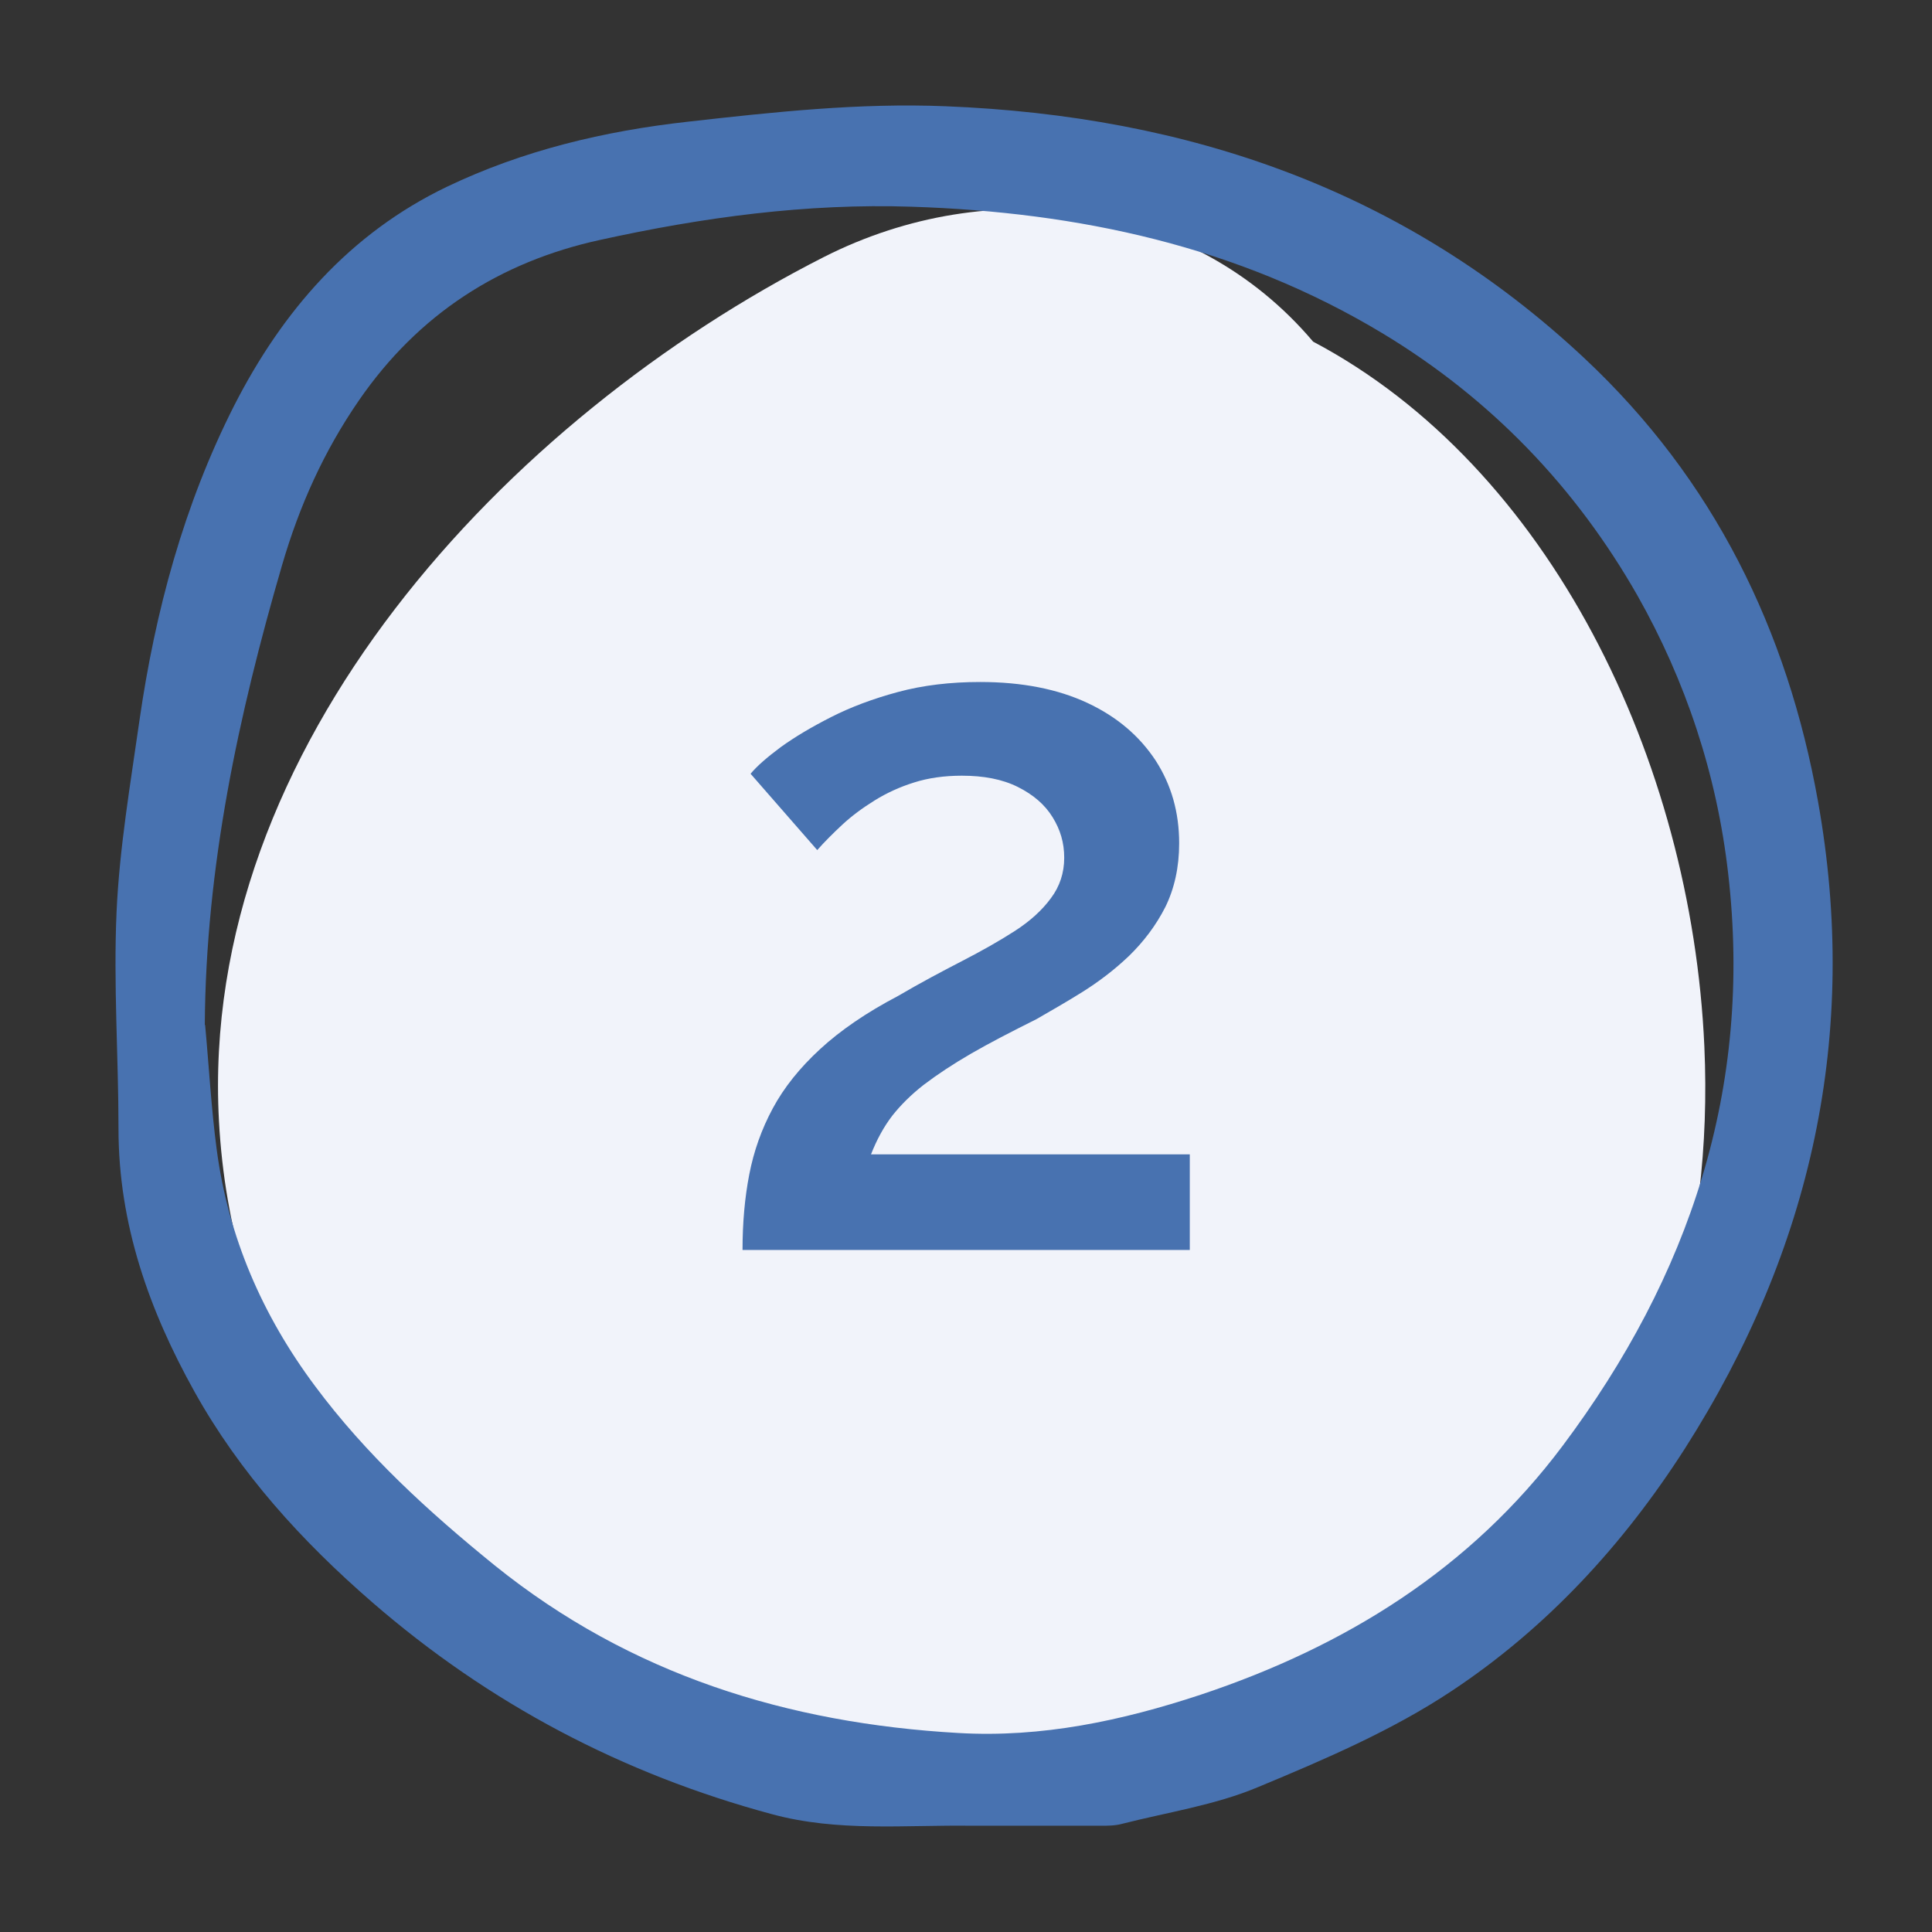 <?xml version="1.0" encoding="UTF-8"?> <svg xmlns="http://www.w3.org/2000/svg" id="uuid-ef6ac42c-459c-43b6-8d83-2b538baf97a0" viewBox="0 0 60 60"><rect x="0" y="0" width="60" height="60" fill="#333333" stroke="none"/><defs><style>.uuid-88d2e853-7230-41f7-981a-c856d2025196{fill:#f1f3fa;}.uuid-213e47d0-a6b3-41ed-b32d-087b82eedd13{fill:#4872b0;}</style></defs><path class="uuid-213e47d0-a6b3-41ed-b32d-087b82eedd13" d="m27.21,55.25c.08-.03.15-.08.23-.08,2.02,0,4.03,0,6.05.01.06,0,.11.05.17.07h-6.44Z"></path><path class="uuid-88d2e853-7230-41f7-981a-c856d2025196" d="m52.93,32.49c-.4-8.89-4.81-18-12.15-21.88-3.73-4.41-10.02-5.26-15.21-2.62C15.76,12.98,6.17,23.17,6.8,34.81c.72,13.44,13.67,21.32,26.2,20.85,13.03-.48,20.49-10.74,19.93-23.17Z"></path><path class="uuid-213e47d0-a6b3-41ed-b32d-087b82eedd13" d="m30.19,56.7c-2.08-.03-4.16.2-6.22-.36-4.64-1.25-8.78-3.43-12.41-6.58-2.18-1.89-4.11-4.01-5.52-6.54-1.41-2.53-2.36-5.21-2.36-8.16,0-2.25-.16-4.5-.06-6.74.09-1.99.43-3.97.71-5.94.49-3.4,1.38-6.7,2.94-9.78,1.5-2.94,3.59-5.35,6.61-6.8,2.36-1.13,4.88-1.73,7.48-2.02,2.66-.3,5.33-.59,8.01-.48,7.52.3,14.25,2.59,19.84,7.83,4.02,3.77,6.3,8.44,7.25,13.76,1.29,7.21-.19,13.91-4.13,20.09-1.92,3-4.3,5.58-7.24,7.53-1.85,1.23-3.95,2.13-6.02,2.99-1.33.56-2.81.78-4.22,1.14-.22.06-.45.06-.67.06-1.34,0-2.68,0-4.03,0ZM6.37,31.83c.12,1.29.19,2.59.36,3.87.36,2.71,1.41,5.14,3.05,7.34,1.59,2.14,3.53,3.91,5.59,5.58,4.21,3.39,9.1,4.9,14.4,5.2,2.58.15,5.07-.38,7.52-1.19,4.5-1.5,8.38-3.91,11.24-7.73,3.94-5.26,5.91-11.11,5.14-17.77-.35-3.08-1.32-5.99-2.82-8.64-1.91-3.35-4.54-6.1-7.9-8.13-4.51-2.72-9.46-3.77-14.63-3.94-3.27-.11-6.5.33-9.68,1.03-3.12.68-5.65,2.31-7.49,4.98-1.09,1.58-1.85,3.27-2.39,5.12-1.36,4.67-2.37,9.38-2.4,14.28Z"></path><path class="uuid-213e47d0-a6b3-41ed-b32d-087b82eedd13" d="m23.06,38.82c0-.85.07-1.63.21-2.35.14-.72.38-1.4.73-2.05.35-.65.84-1.26,1.47-1.84.63-.58,1.43-1.13,2.42-1.65.7-.41,1.36-.76,1.98-1.08s1.17-.63,1.65-.94c.48-.31.85-.65,1.12-1.02.27-.36.41-.78.41-1.25s-.12-.87-.36-1.26c-.24-.39-.6-.7-1.08-.94s-1.06-.35-1.74-.35c-.54,0-1.04.07-1.48.21-.45.14-.86.33-1.23.56s-.71.48-1,.75-.56.54-.78.79l-2.07-2.37c.2-.24.51-.51.94-.83.43-.31.95-.62,1.56-.93.61-.31,1.3-.57,2.08-.78.78-.21,1.63-.31,2.55-.31,1.3,0,2.41.22,3.33.65.92.43,1.62,1.03,2.12,1.79.49.76.73,1.61.73,2.57,0,.75-.15,1.41-.43,1.98-.29.57-.67,1.07-1.12,1.51-.46.44-.95.81-1.46,1.13s-.99.59-1.42.84c-.78.39-1.46.74-2.03,1.07-.57.33-1.05.65-1.46.96-.4.31-.73.64-.99.97-.26.34-.48.74-.66,1.2h9.9v2.97h-13.89Z"></path></svg> 